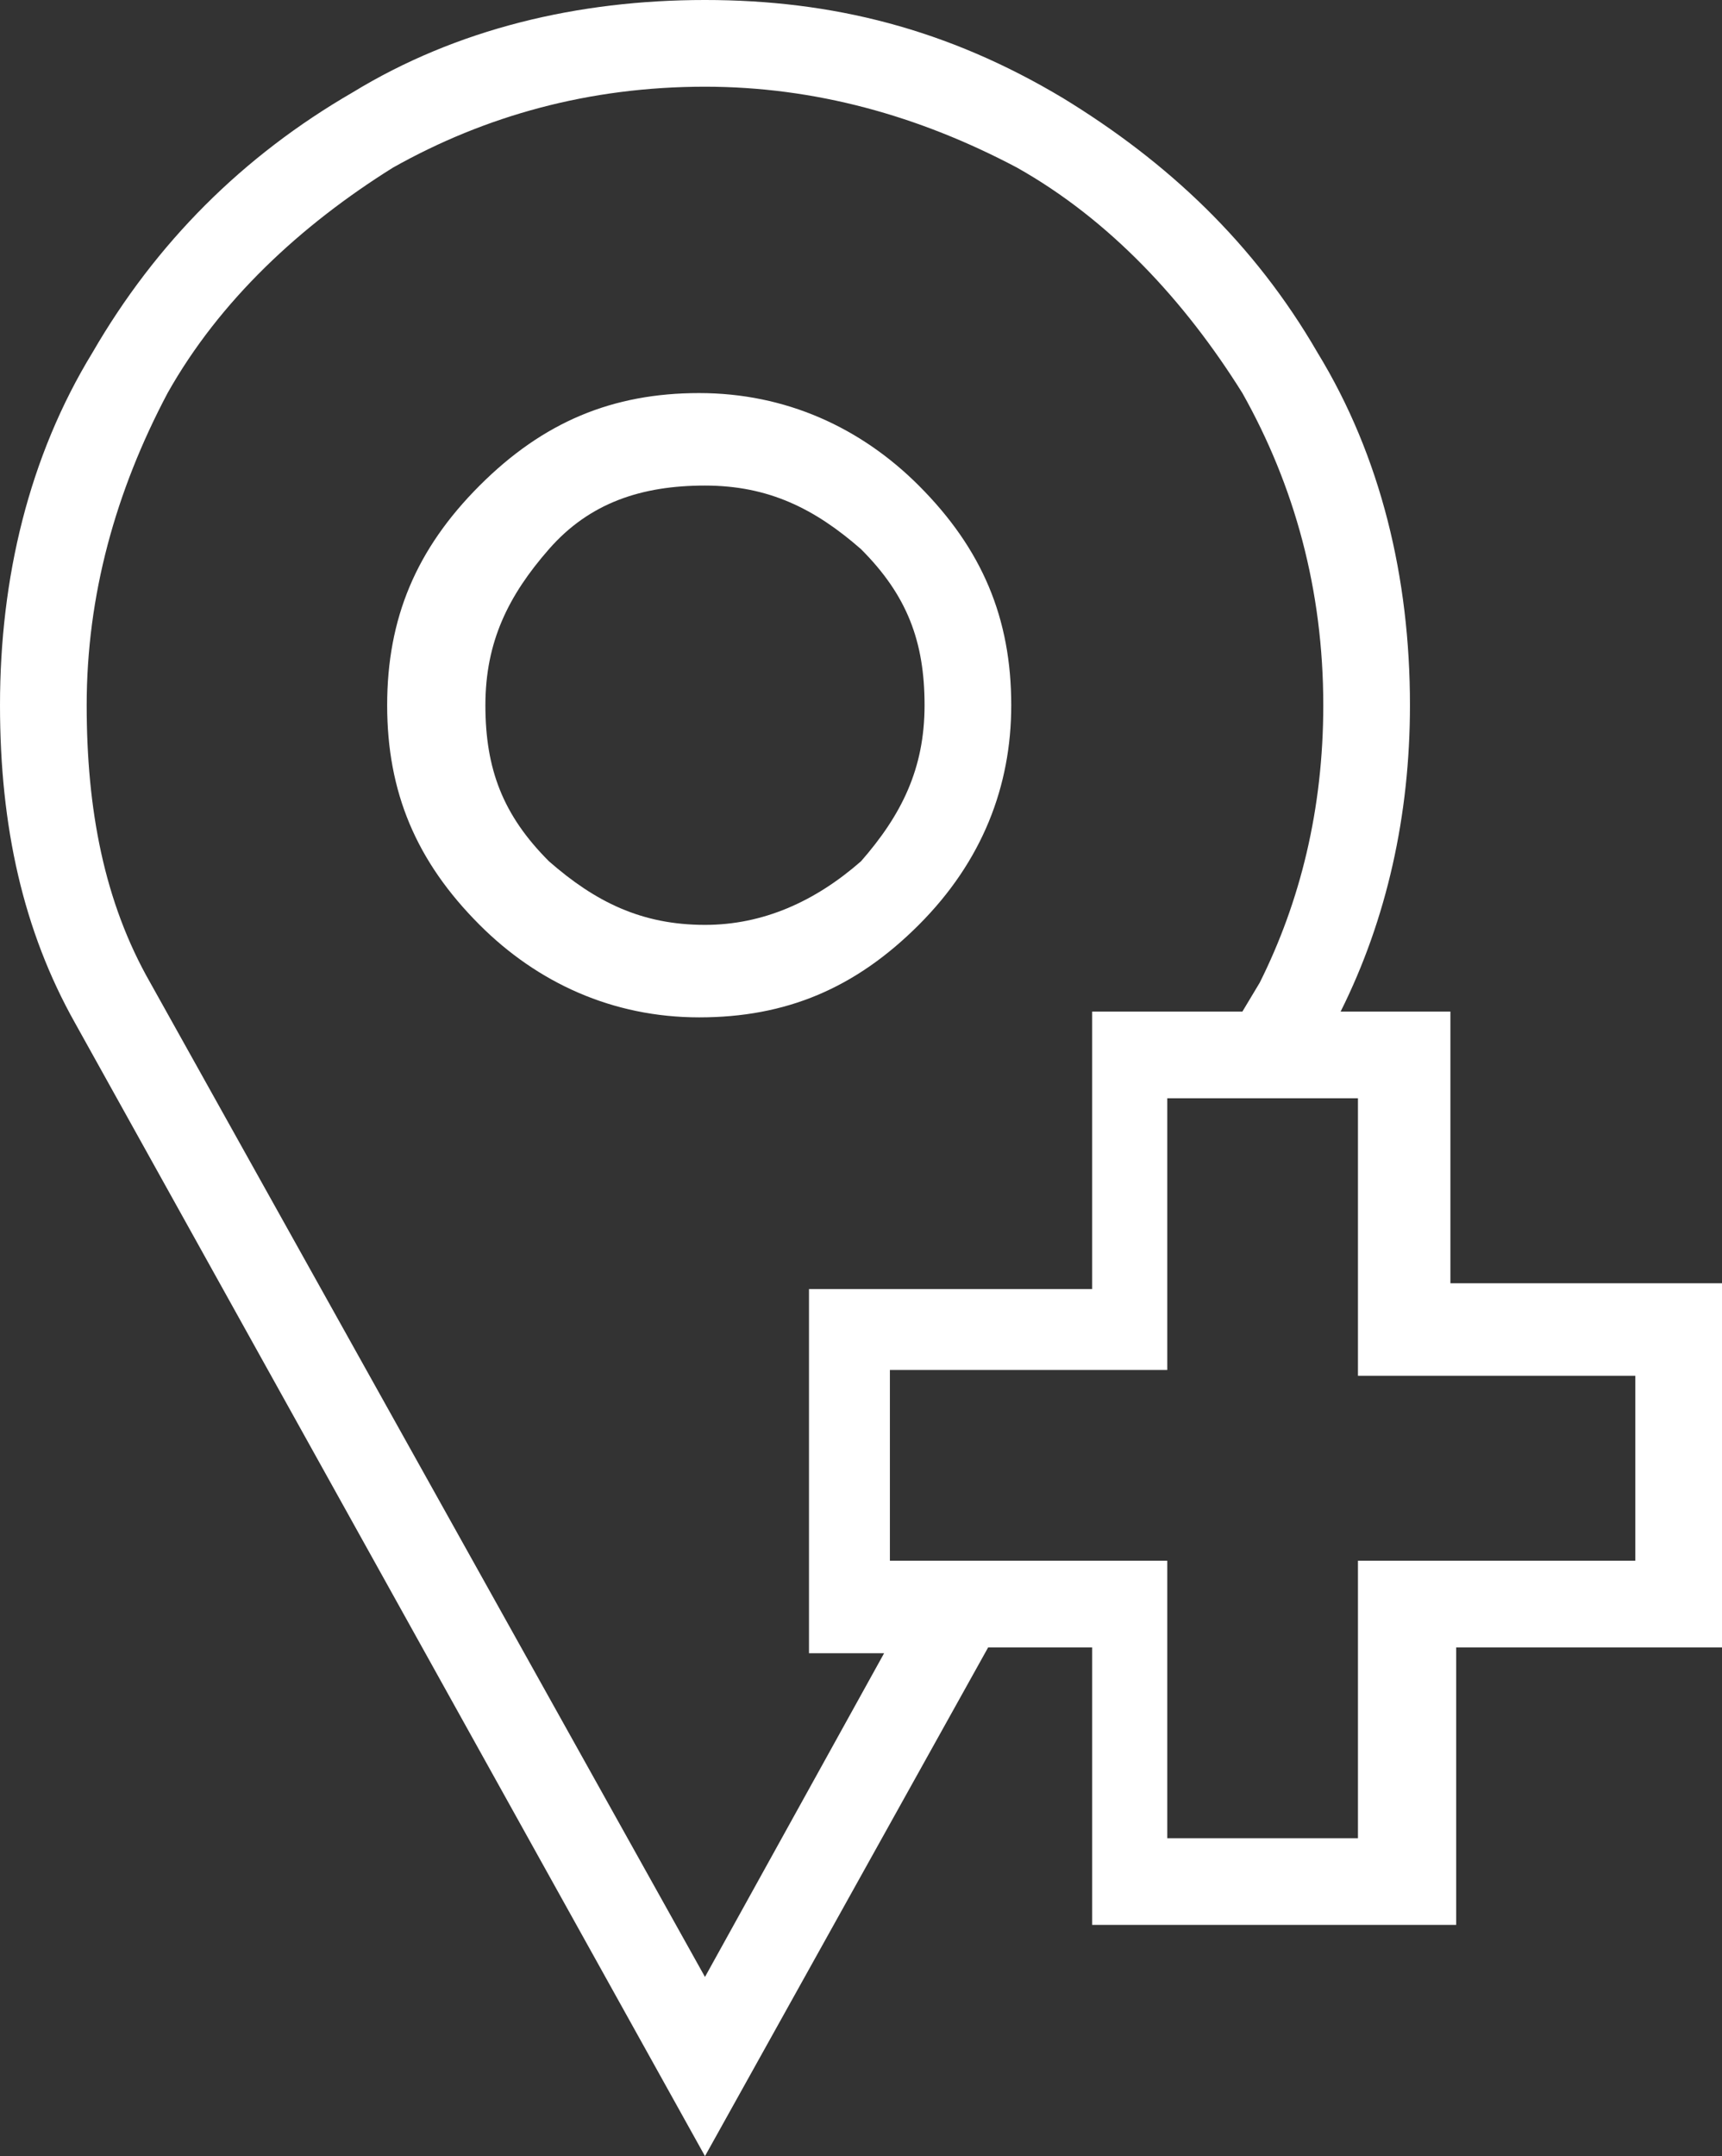 <svg enable-background="new 0 0 29.8 37.3" viewBox="0 0 29.8 37.3" xmlns="http://www.w3.org/2000/svg"><rect x="0" y="0" width="29.8" height="37.3" fill="#333333" stroke="none"/><g fill="#fff"><path d="m17.5 12.2c0-1.5-.5-2.7-1.6-3.8-1-1-2.3-1.6-3.8-1.6s-2.7.5-3.8 1.6-1.6 2.3-1.6 3.8.5 2.7 1.6 3.8c1 1 2.3 1.6 3.8 1.6s2.7-.5 3.8-1.6 1.6-2.4 1.6-3.8zm-5.3 3.8c-1.1 0-1.9-.4-2.7-1.1-.8-.8-1.1-1.6-1.1-2.7s.4-1.9 1.1-2.7 1.6-1.1 2.7-1.1 1.9.4 2.7 1.1c.8.8 1.1 1.6 1.1 2.7s-.4 1.9-1.1 2.7c-.8.7-1.7 1.1-2.7 1.1z"/><path d="m25.1 22.3v-4.8h-1.9c.8-1.6 1.2-3.4 1.2-5.3 0-2.2-.5-4.3-1.6-6.1-1.1-1.9-2.6-3.3-4.4-4.4-2-1.2-4-1.7-6.2-1.7s-4.3.5-6.1 1.6c-1.9 1.1-3.4 2.6-4.5 4.5-1.1 1.8-1.6 3.9-1.6 6.1 0 2.1.4 3.9 1.3 5.5l10.9 19.6 4.9-8.8h1.8v4.8h6.3v-4.8h4.8v-6.3h-4.9zm-12.9 11.9-9.6-17.2c-.8-1.4-1.1-3-1.1-4.8 0-1.9.5-3.7 1.4-5.4.9-1.6 2.3-2.9 3.9-3.9 1.6-.9 3.4-1.4 5.4-1.4 1.9 0 3.7.5 5.4 1.4 1.6.9 2.9 2.3 3.9 3.9.9 1.6 1.4 3.4 1.4 5.4 0 1.8-.4 3.4-1.1 4.8l-.3.5h-2.6v4.8h-4.9v6.3h1.3zm16.1-7.2h-4.8v4.8h-3.3v-4.8h-4.8v-3.3h4.8v-4.7h3.3v4.8h4.8z"/></g></svg>